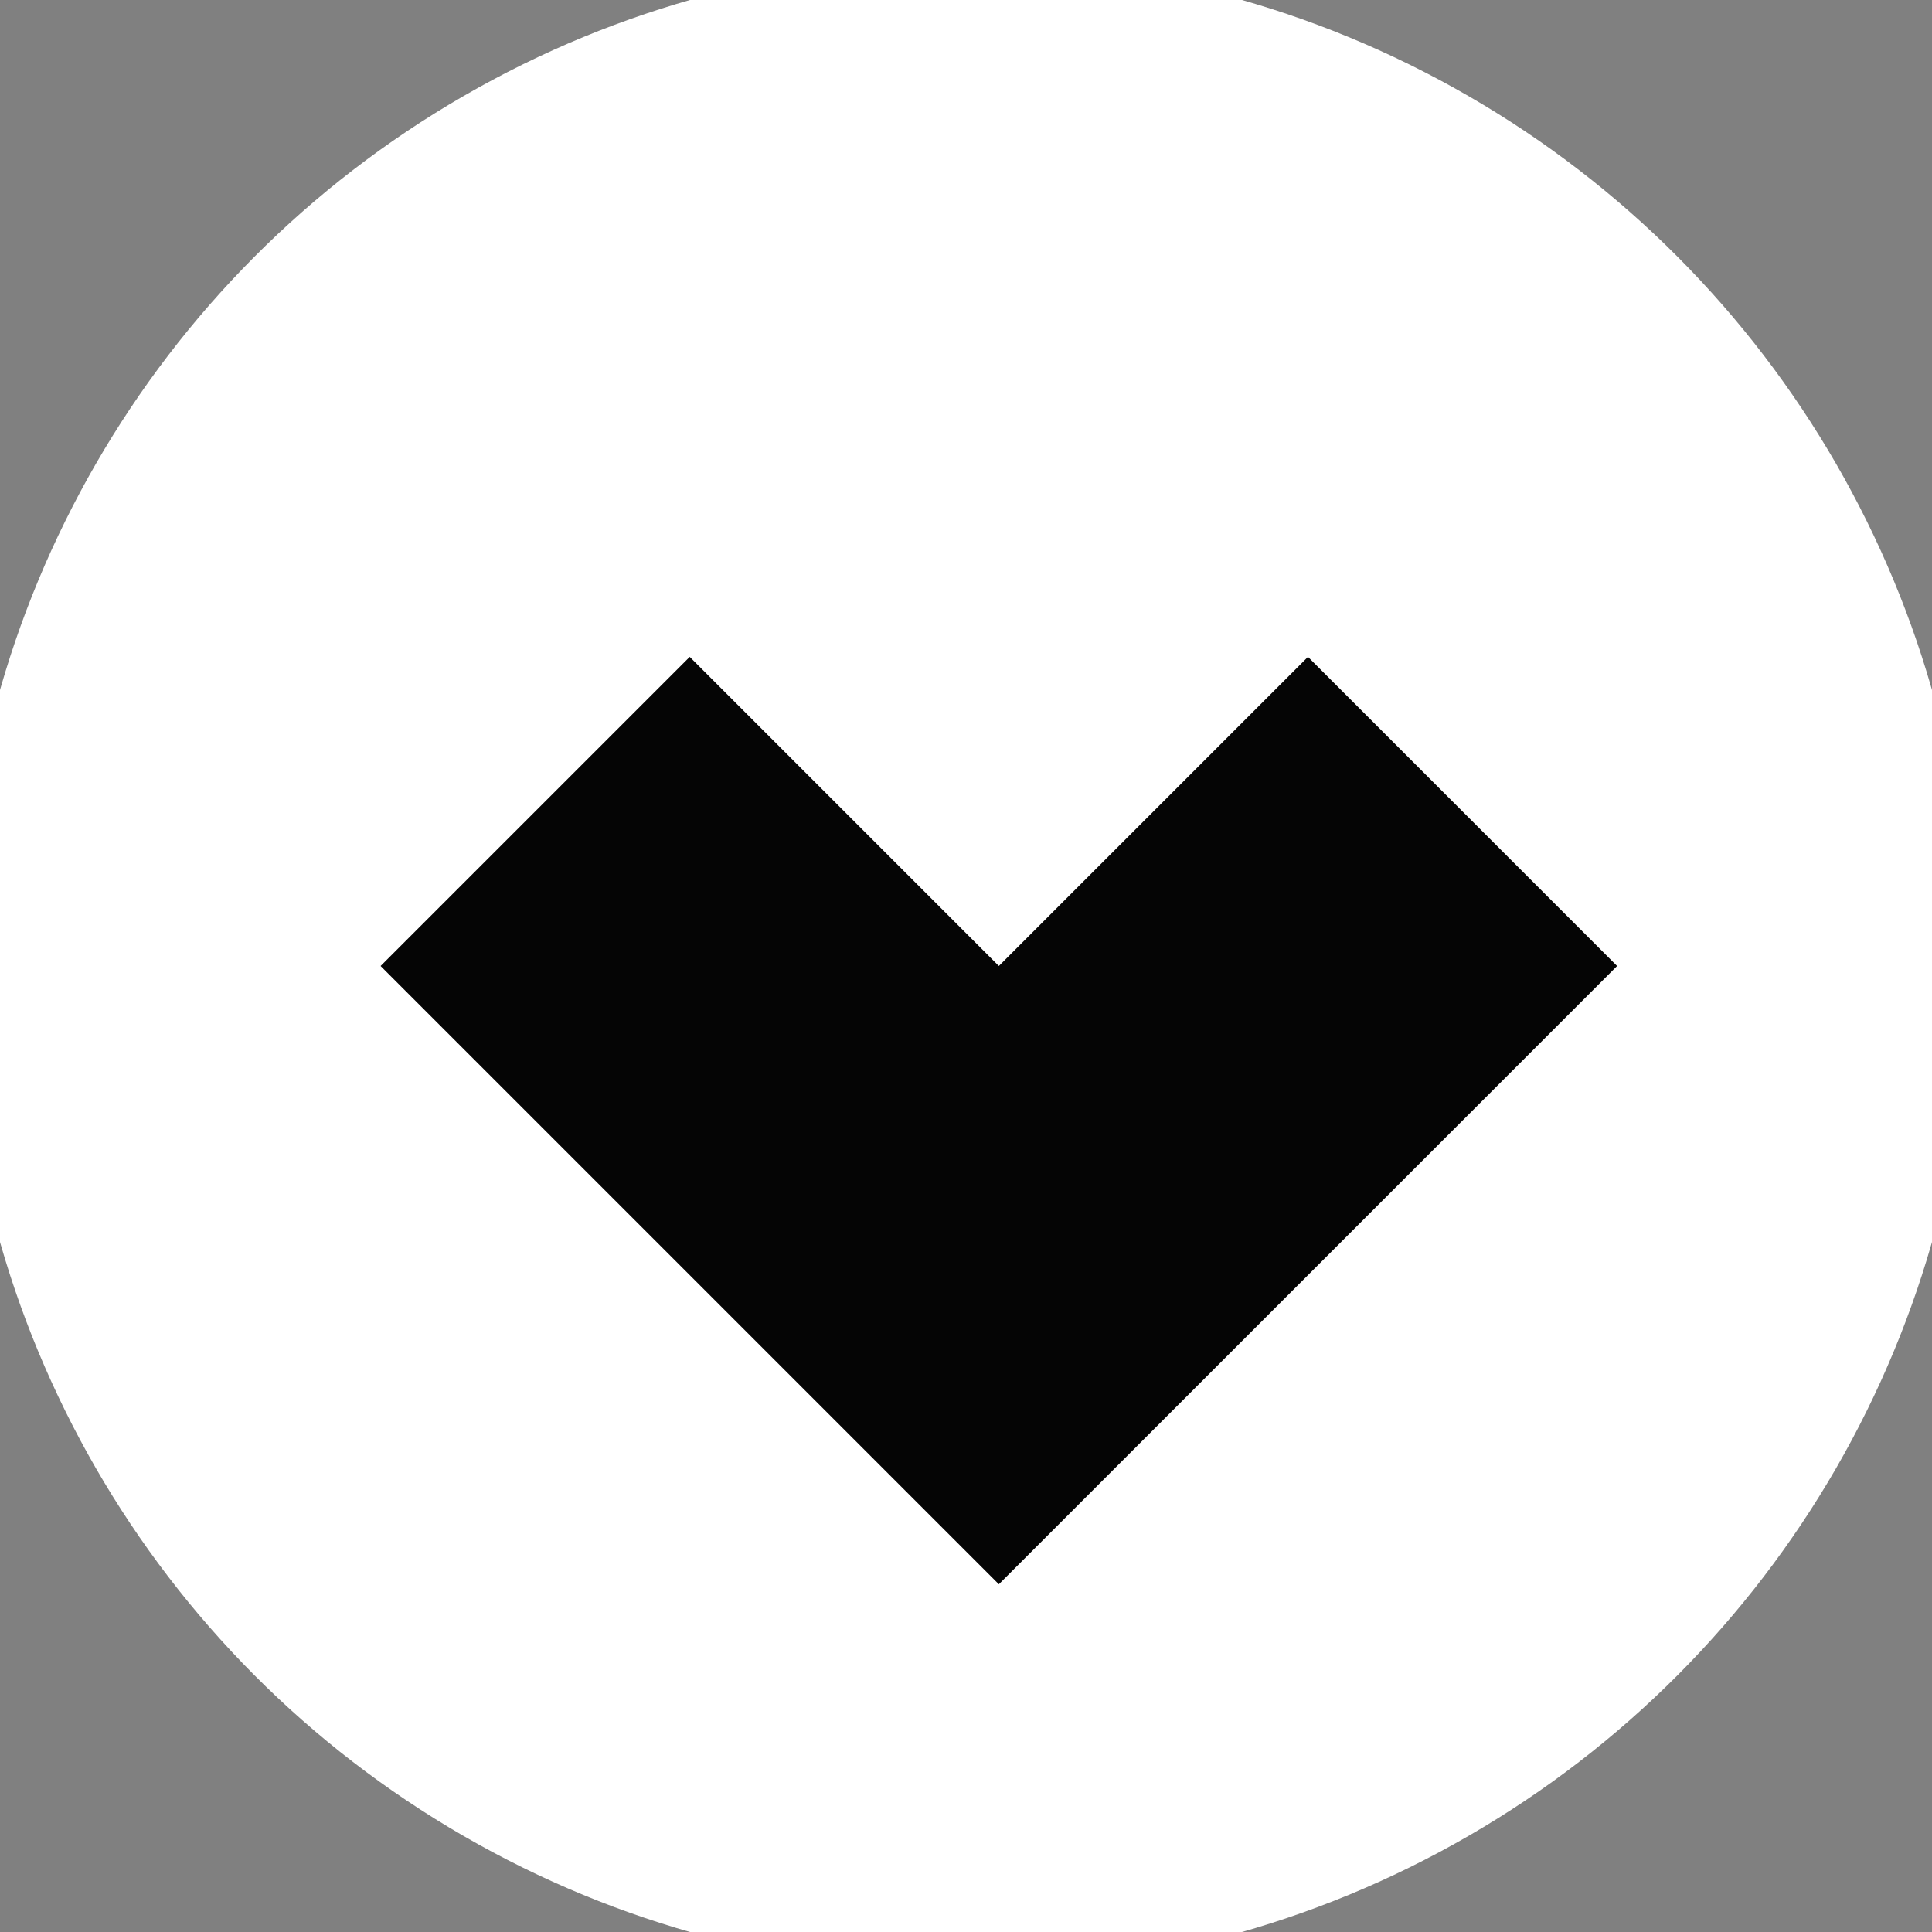 <svg xmlns="http://www.w3.org/2000/svg" width="128" height="128" viewBox="0 0 100 100" shape-rendering="geometricPrecision">
                            <rect x="0" y="0" width="100" height="100" fill="#808080" stroke="none"/>
                            <defs>
                                <clipPath id="clip">
                                    <circle cx="50" cy="50" r="52" />
                                    <!--<rect x="0" y="0" width="100" height="100"/>-->
                                </clipPath>
                            </defs>
                            <g transform="rotate(0 50 50)">
                            <rect x="0" y="0" width="100" height="100" fill="#ffffff" clip-path="url(#clip)"/><path d="M73.3,72.6h2.9c0.3,0,0.5-0.2,0.5-0.5l0-2.9c0-0.3,0.2-0.5,0.5-0.5h2.9c0.3,0,0.5,0.2,0.5,0.5V76 c0,0.3-0.2,0.5-0.5,0.5l-6.8,0c-0.3,0-0.5-0.2-0.5-0.5v-2.9C72.8,72.9,73,72.6,73.3,72.6z M30.2,72.6H28c-0.5,0-0.9-0.4-0.9-0.9l0-2.2c0-0.5-0.4-0.9-0.9-0.9h-2.2c-0.5,0-0.9,0.4-0.9,0.9v6.1 c0,0.5,0.4,0.9,0.9,0.9l6.1,0c0.5,0,0.9-0.4,0.9-0.9v-2.2C31,73,30.7,72.6,30.2,72.6z M61.1,27.4l-8.6-8.6c-0.5-0.5-1.2-0.5-1.6,0l-8.6,8.6H61.1z" fill="#ffffff" clip-path="url(#clip)"/><path d="M67.7,34c0,0-12.2,12.2-16,16c-3-3-16-16-16-16l-16,16l32,32l32-32L67.7,34z" fill="#050505" clip-path="url(#clip)"/></g></svg>